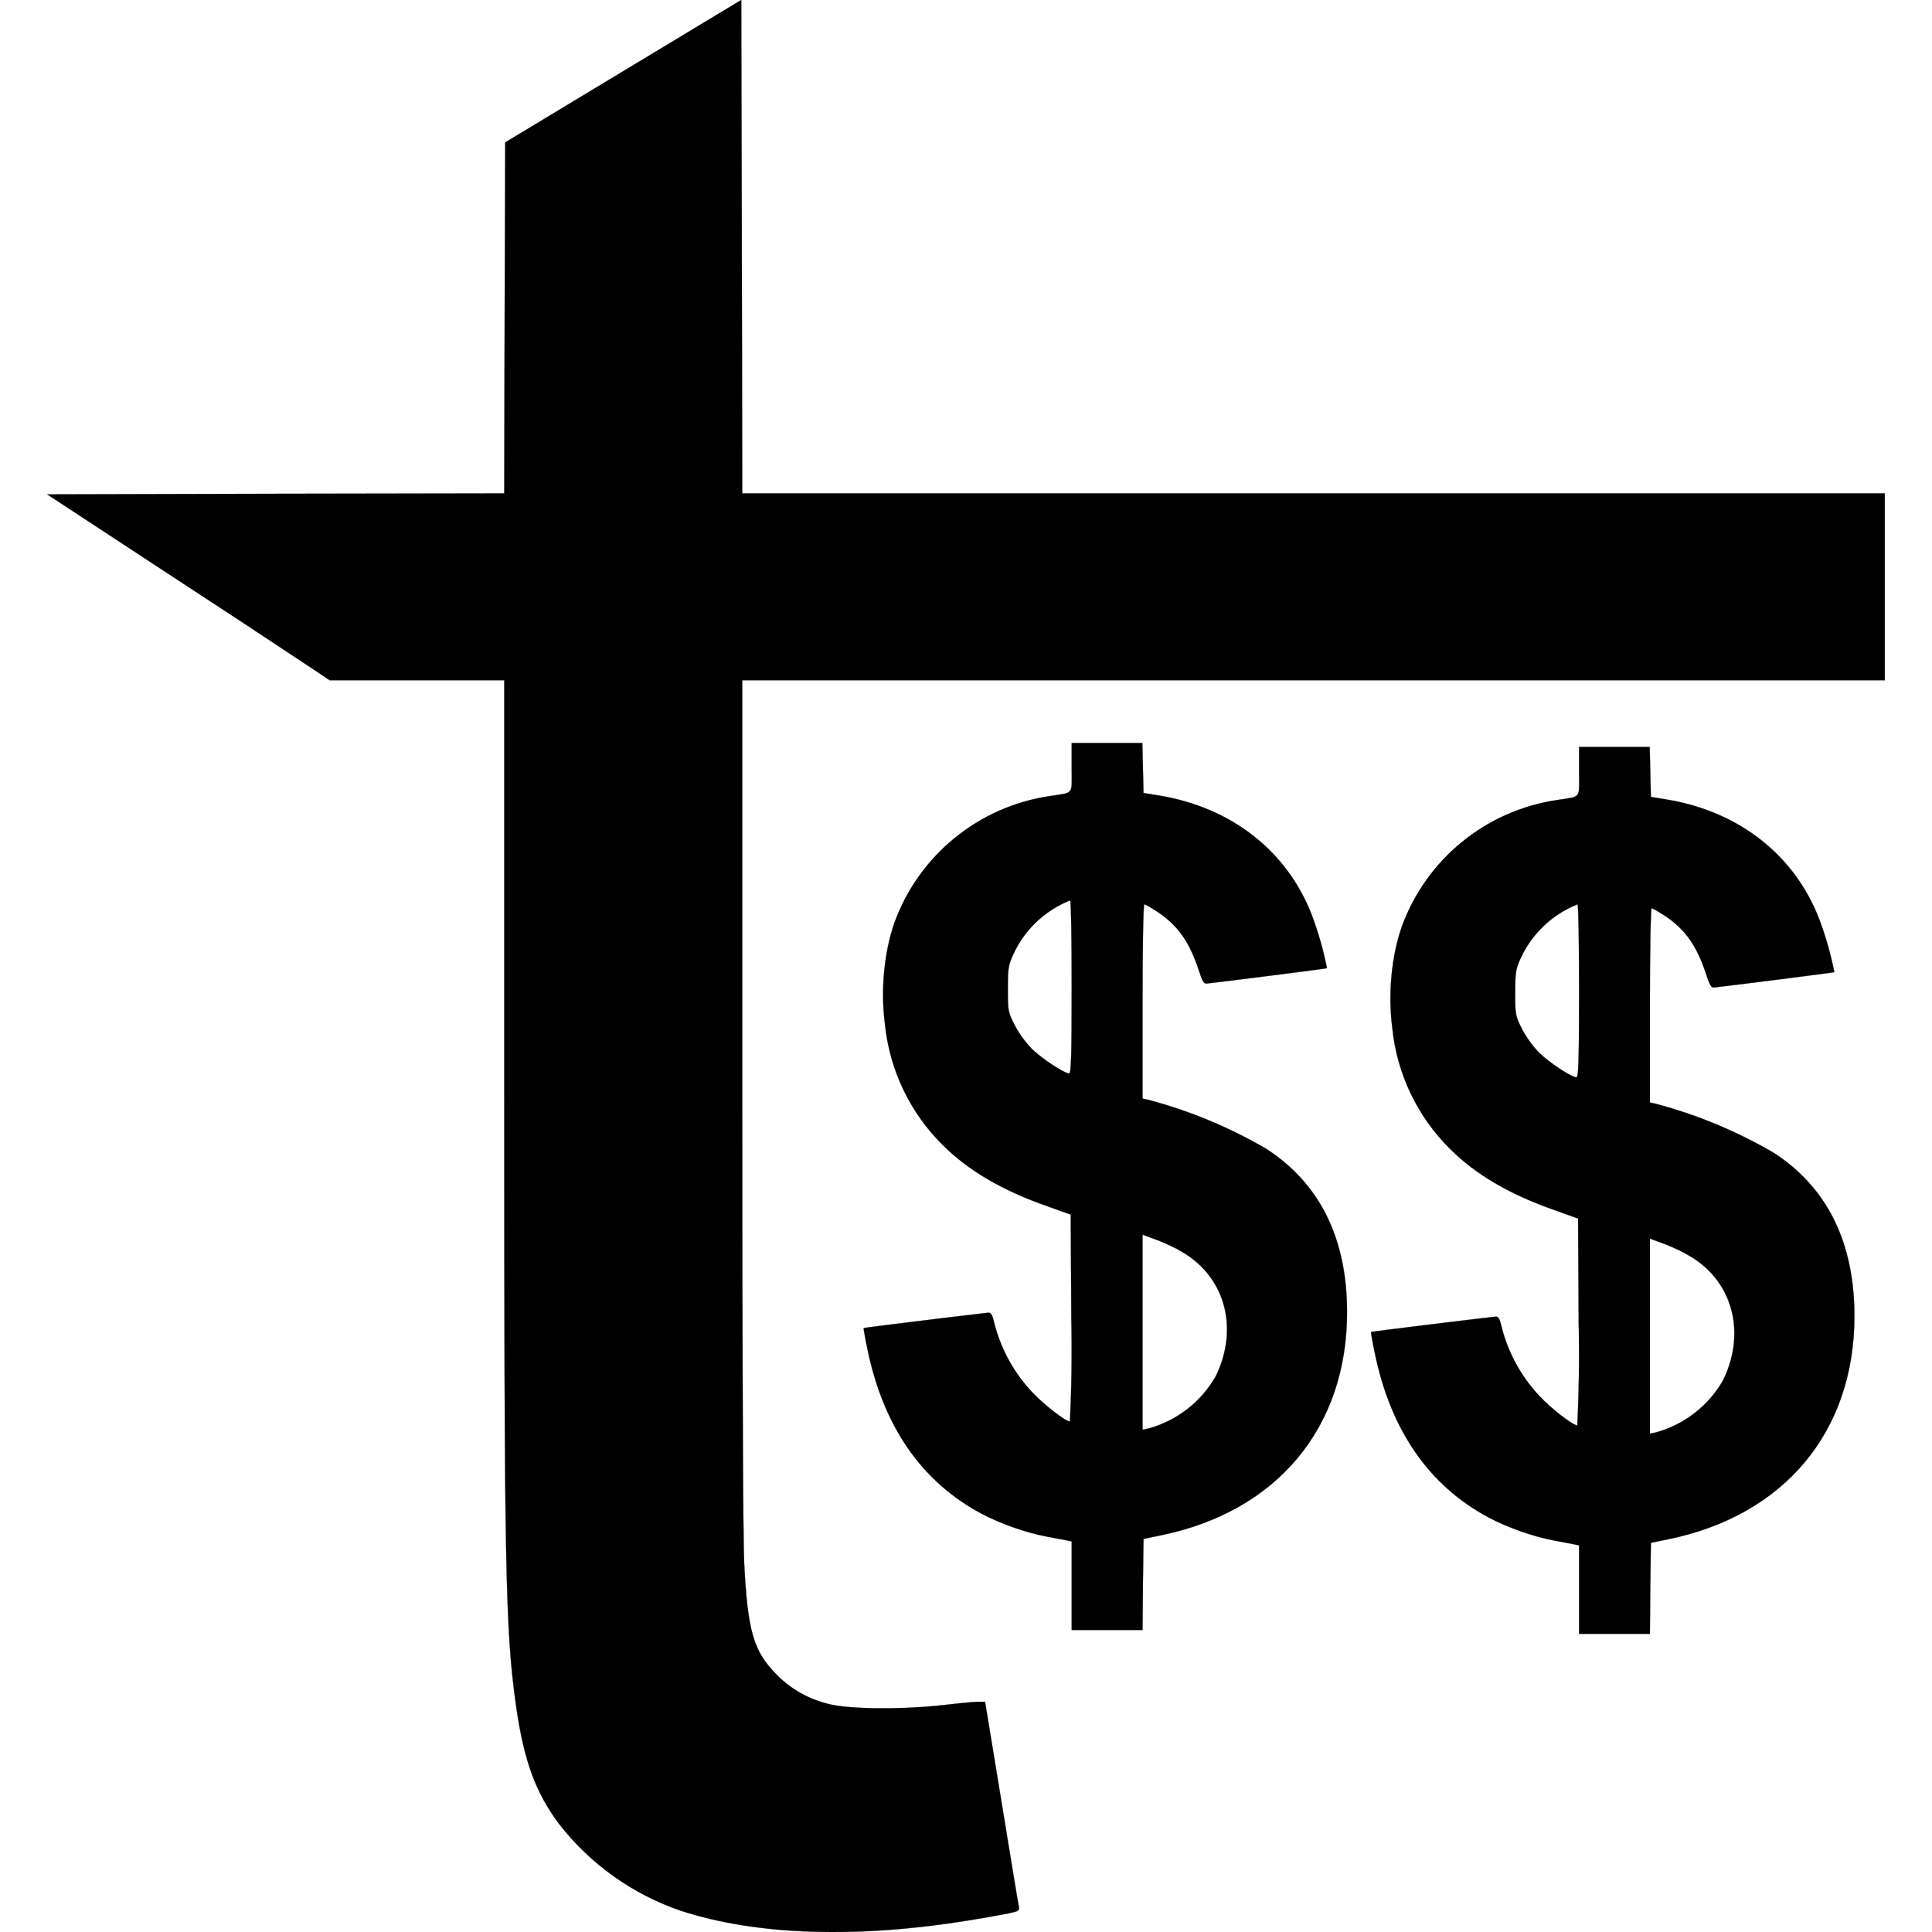 <?xml version="1.0" encoding="utf-8"?>
<svg xmlns="http://www.w3.org/2000/svg" viewBox="0 0 500 500" style="" xmlns:bx="https://boxy-svg.com" width="500px" height="500px"><defs><bx:export><bx:file format="svg" excluded="true"/><bx:file format="svg" path="Untitled 2.svg"/></bx:export></defs><path fill="#000" stroke="#000" d="M 161.293 18.423 L 130.757 36.847 L 130.605 82.243 L 130.503 127.691 L 71.365 127.793 L 12.227 127.945 L 44.799 149.32 C 56.998 157.273 69.162 165.281 81.29 173.342 L 85.31 176.039 L 130.503 176.039 L 130.503 282.559 C 130.503 407.248 130.808 421.803 133.556 441.448 C 135.592 455.698 138.595 463.841 144.651 471.984 C 152.766 482.438 163.774 490.278 176.307 494.53 C 195.901 500.889 221.755 501.704 250.866 496.973 C 254.319 496.417 257.764 495.806 261.197 495.14 C 263.844 494.53 263.895 494.53 263.589 492.952 C 263.386 492.036 261.401 479.872 259.111 465.877 L 254.938 440.43 L 252.902 440.43 C 251.782 440.43 247.1 440.939 242.469 441.448 C 232.392 442.466 219.109 442.313 214.223 440.939 C 209.296 439.722 204.792 437.189 201.194 433.61 C 194.985 427.401 193.509 422.312 192.593 404.601 C 192.287 398.698 192.084 350.349 192.084 285.307 L 192.084 176.039 L 487.774 176.039 L 487.774 127.691 L 192.084 127.691 L 191.982 63.871 L 191.829 0 L 161.293 18.423" style="stroke-width: 0.051;"/><path fill="#000" stroke="#000" d="M 408.666 199.679 C 408.666 206.906 409.378 206.04 402.915 207.058 C 384.517 209.795 369.1 222.398 362.76 239.884 C 360.114 247.518 359.197 257.188 360.317 265.942 C 361.498 277.857 366.809 288.983 375.331 297.394 C 381.998 304.01 390.7 309.099 402.304 313.171 L 408.411 315.359 L 408.564 342.129 C 408.761 351.054 408.642 359.983 408.208 368.899 C 407.037 368.899 401.286 364.42 398.385 361.265 C 393.66 356.239 390.297 350.091 388.614 343.401 C 388.105 341.213 387.749 340.653 386.985 340.755 C 380.166 341.518 354.922 344.623 354.821 344.725 C 354.77 344.775 355.177 347.218 355.788 350.119 C 359.91 370.171 369.834 384.472 385.255 392.717 C 390.039 395.262 396.706 397.654 402.151 398.671 L 407.495 399.689 L 408.666 399.944 L 408.666 422.846 L 426.987 422.846 L 427.089 411.089 L 427.242 399.282 L 431.67 398.366 C 461.747 392.259 479.916 370.527 479.916 340.602 C 479.916 321.568 472.893 307.318 459.05 298.361 C 449.521 292.789 439.284 288.527 428.616 285.688 L 426.987 285.332 L 426.987 260.191 C 426.987 245.941 427.191 235.05 427.445 235.05 C 427.7 235.05 429.278 235.966 431.008 237.085 C 436.25 240.648 439.151 244.821 441.543 252.099 C 442.459 254.898 442.866 255.661 443.579 255.56 C 448.159 255.051 474.623 251.692 474.725 251.59 C 473.796 246.91 472.485 242.315 470.806 237.849 C 464.394 221.257 450.042 210.01 431.313 206.906 L 427.242 206.244 L 427.089 199.78 L 426.936 193.317 L 408.666 193.317 L 408.666 199.679 M 436.25 324.469 C 448.108 330.678 452.18 344.317 445.971 357.143 C 442.218 363.764 435.996 368.631 428.667 370.68 L 426.987 371.036 L 426.987 320.55 L 429.786 321.568 C 431.313 322.077 434.214 323.349 436.25 324.418 M 408.666 256.425 C 408.666 274.237 408.513 278.818 408.004 278.818 C 406.732 278.818 400.828 274.95 398.233 272.354 C 396.506 270.525 395.034 268.47 393.856 266.247 C 392.176 262.888 392.125 262.583 392.125 256.934 C 392.125 251.59 392.278 250.826 393.5 248.078 C 396.42 241.666 401.709 236.632 408.259 234.032 C 408.513 234.032 408.666 244.109 408.666 256.425 M 277.361 198.661 C 277.361 205.888 278.074 205.022 271.61 206.04 C 253.212 208.777 237.796 221.38 231.455 238.867 C 228.809 246.501 227.893 256.17 229.012 264.924 C 230.193 276.839 235.504 287.965 244.026 296.376 C 250.693 302.992 259.396 308.081 270.999 312.153 L 277.107 314.341 L 277.259 341.111 C 277.456 350.036 277.337 358.965 276.903 367.881 C 275.732 367.881 269.982 363.402 267.081 360.247 C 262.356 355.222 258.992 349.073 257.309 342.383 C 256.8 340.195 256.444 339.635 255.681 339.737 C 248.861 340.5 223.618 343.605 223.516 343.707 C 223.465 343.758 223.872 346.2 224.483 349.101 C 228.605 369.153 238.53 383.454 253.95 391.699 C 258.734 394.244 265.401 396.636 270.847 397.654 L 276.241 398.671 L 277.361 398.926 L 277.361 421.828 L 295.683 421.828 L 295.784 410.072 L 295.937 398.264 L 300.365 397.348 C 330.443 391.241 348.612 369.51 348.612 339.584 C 348.612 320.55 341.588 306.3 327.745 297.343 C 318.216 291.771 307.979 287.509 297.311 284.67 L 295.683 284.314 L 295.683 259.173 C 295.683 244.923 295.886 234.032 296.141 234.032 C 296.395 234.032 297.973 234.948 299.703 236.067 C 304.945 239.63 307.846 243.803 310.238 251.081 C 311.154 253.88 311.561 254.643 312.274 254.542 C 316.854 254.033 343.319 250.674 343.421 250.572 C 342.491 245.892 341.18 241.297 339.502 236.831 C 333.089 220.24 318.737 208.992 300.009 205.888 L 295.937 205.226 L 295.784 198.763 L 295.632 192.299 L 277.361 192.299 L 277.361 198.661 M 304.945 323.451 C 316.803 329.66 320.875 343.3 314.666 356.125 C 310.913 362.746 304.692 367.613 297.362 369.662 L 295.683 370.019 L 295.683 319.532 L 298.482 320.55 C 300.009 321.059 302.91 322.332 304.945 323.4 M 277.361 255.407 C 277.361 273.22 277.208 277.8 276.699 277.8 C 275.427 277.8 269.524 273.932 266.928 271.336 C 265.201 269.507 263.729 267.452 262.551 265.229 C 260.872 261.87 260.821 261.565 260.821 255.916 C 260.821 250.572 260.973 249.809 262.195 247.06 C 265.116 240.648 270.405 235.614 276.954 233.014 C 277.208 233.014 277.361 243.091 277.361 255.407" style="stroke-width: 0.051;"/></svg>
